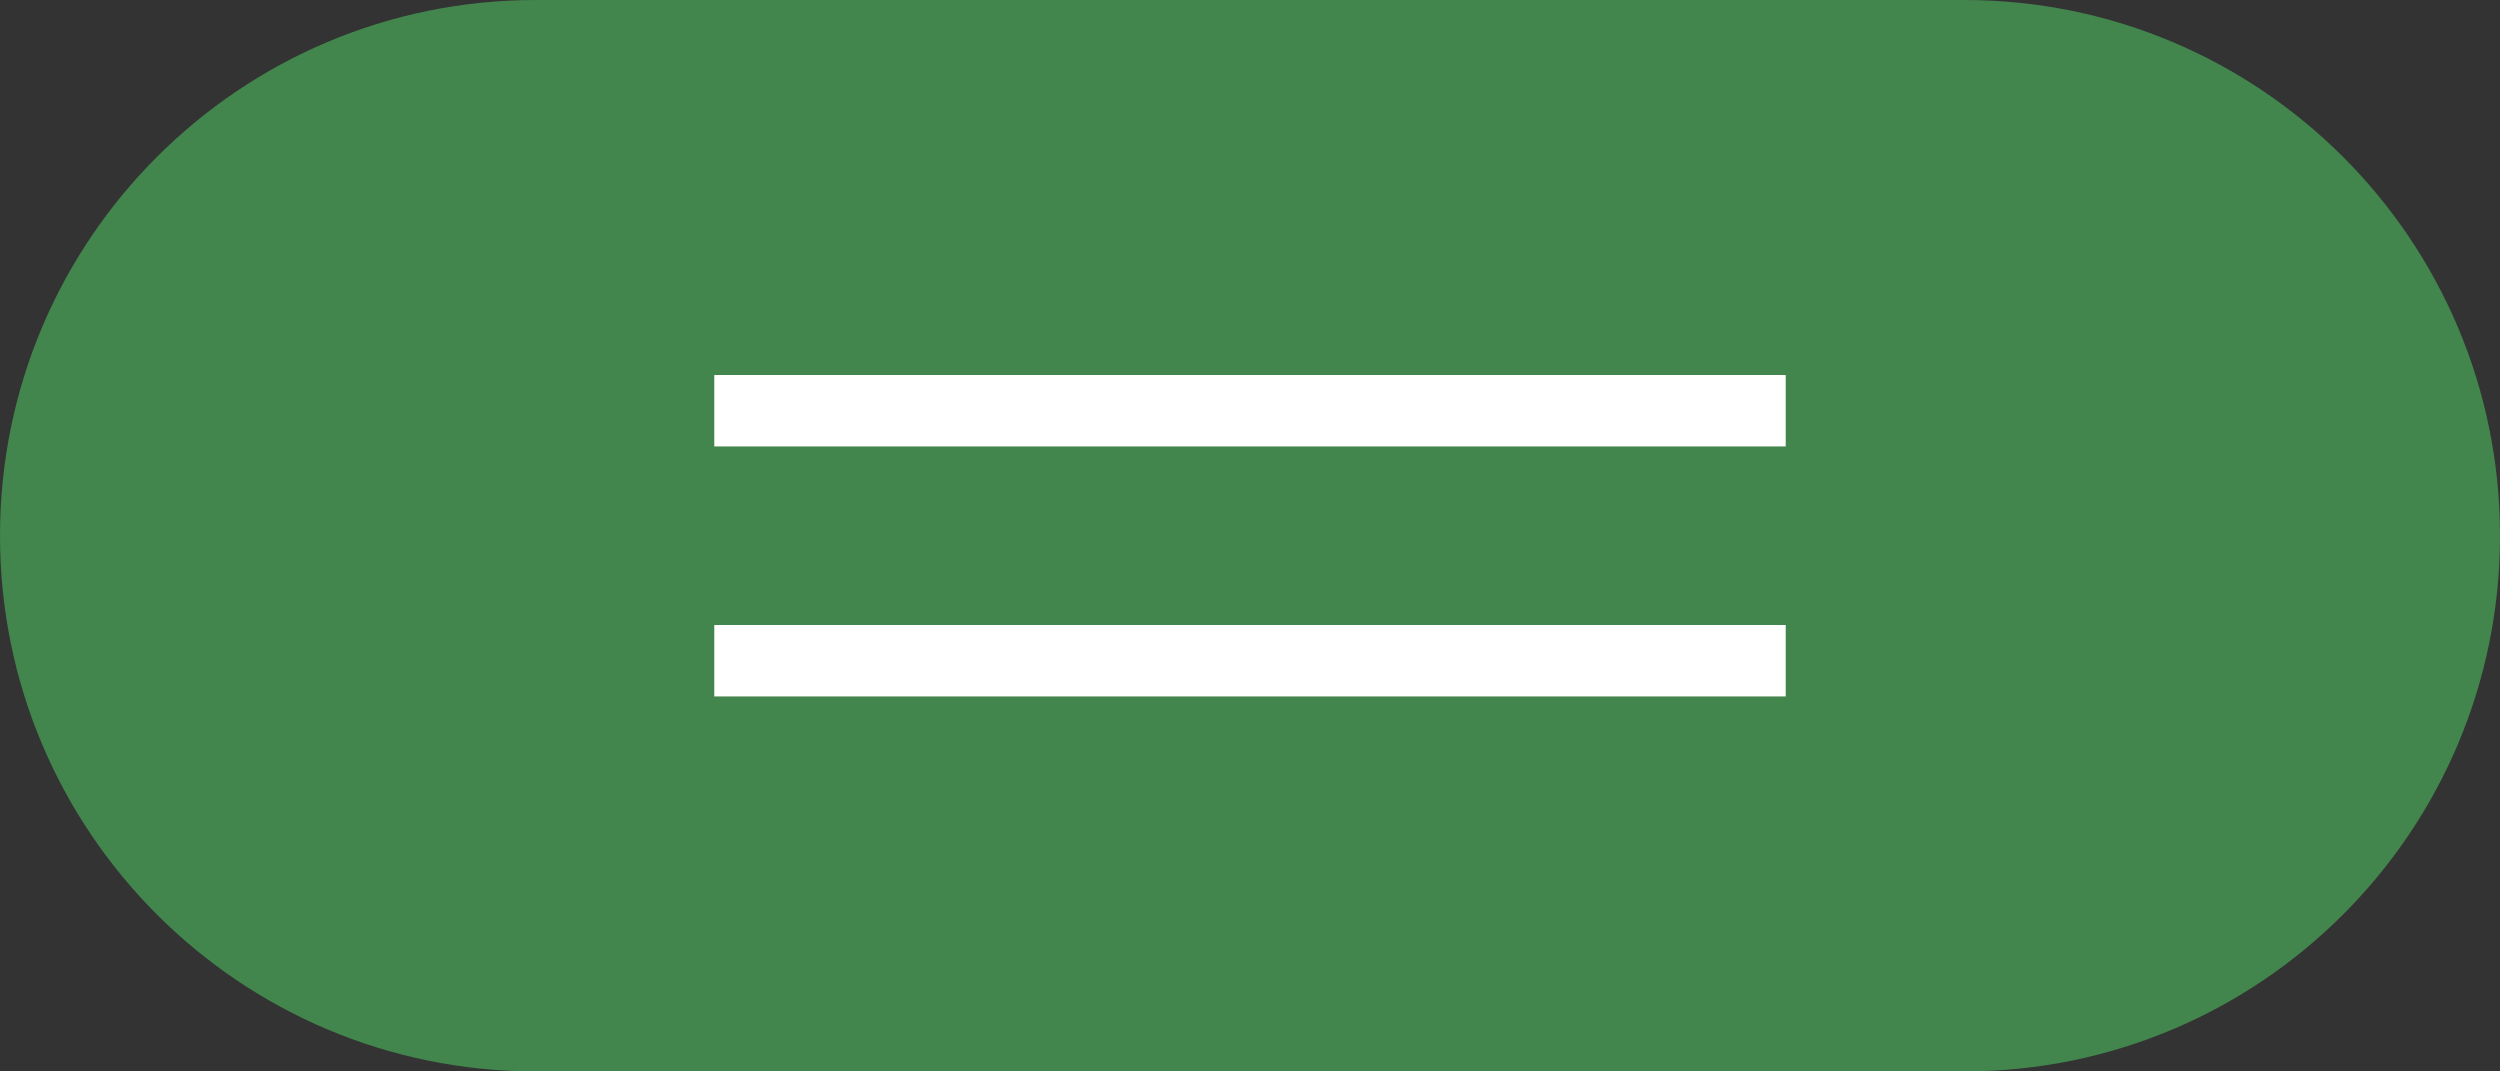 <?xml version="1.0" encoding="UTF-8"?> <svg xmlns="http://www.w3.org/2000/svg" width="70" height="30" viewBox="0 0 70 30" fill="none"><rect x="0" y="0" width="70" height="30" fill="#333333" stroke="none"/><g clip-path="url(#clip0_2054_2)"><path d="M55 0H15C6.716 0 0 6.716 0 15C0 23.284 6.716 30 15 30H55C63.284 30 70 23.284 70 15C70 6.716 63.284 0 55 0Z" fill="#42854D"></path><path d="M50 10.5H20V12.5H50V10.5Z" fill="white"></path><path d="M50 17.5H20V19.5H50V17.5Z" fill="white"></path></g><defs><clipPath id="clip0_2054_2"><rect width="70" height="30" fill="white"></rect></clipPath></defs></svg> 